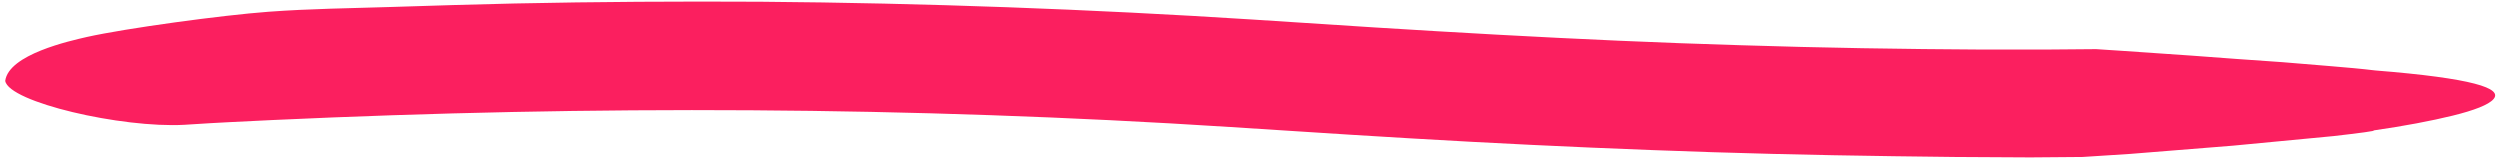 <?xml version="1.0" encoding="utf-8"?>
<!-- Generator: Adobe Illustrator 28.0.0, SVG Export Plug-In . SVG Version: 6.00 Build 0)  -->
<svg version="1.1" id="Ebene_1" xmlns="http://www.w3.org/2000/svg" xmlns:xlink="http://www.w3.org/1999/xlink" x="0px" y="0px"
	 viewBox="0 0 575 38" style="enable-background:new 0 0 575 38;" xml:space="preserve">
<style type="text/css">
	.st0{fill:#FB1F5F;}
</style>
<g>
	<path class="st0" d="M1.2,18.6C2,12.5,16.1,9.4,20,8.5c9-2,31-5,41.8-5.8C71.3,2,80.7,1.9,90.1,1.6C99.6,1.3,109,1,118.4,0.8
		c18.9-0.4,37.8-0.5,56.6-0.4c37.7,0.3,75.6,1.7,113.2,4.1C325.8,7,363,9.3,400.3,10.4c18.7,0.6,37.3,0.9,56,1l7.7,0l6,0l12.1-0.1
		c0,0,9.4,0.6,22.1,1.5c6.4,0.5,13.6,1,20.8,1.5c3.6,0.3,7.3,0.6,10.9,0.9c3.6,0.3,7.1,0.6,10.4,1c22.5,1.8,29.4,4.1,27.2,6.6
		c-1.1,1.3-4.5,2.6-9.4,3.8c-4.9,1.2-11.2,2.4-18.2,3.4c0.7,0.1-3.1,0.6-9.2,1.3c-6.1,0.6-14.6,1.4-23.1,2.2
		c-8.6,0.7-17.2,1.4-23.7,1.9c-6.5,0.4-10.9,0.7-10.9,0.7l-12,0.1l-17.5-0.1c-18.6-0.2-37.1-0.5-55.7-1.1
		c-18.5-0.6-37.1-1.4-55.6-2.4c-18.5-1-37-2.2-55.4-3.4c-73.2-4.7-146.6-5-220-1.6l-10.2,0.5c0,0-7.7,0.4-10.2,0.6
		C28,29.5,2,23.5,1.2,18.6z"/>
</g>
<g>
</g>
<g>
</g>
<g>
</g>
<g>
</g>
<g>
</g>
<g>
</g>
<g>
</g>
<g>
</g>
<g>
</g>
<g>
</g>
<g>
</g>
<g>
</g>
<g>
</g>
<g>
</g>
<g>
</g>
</svg>
